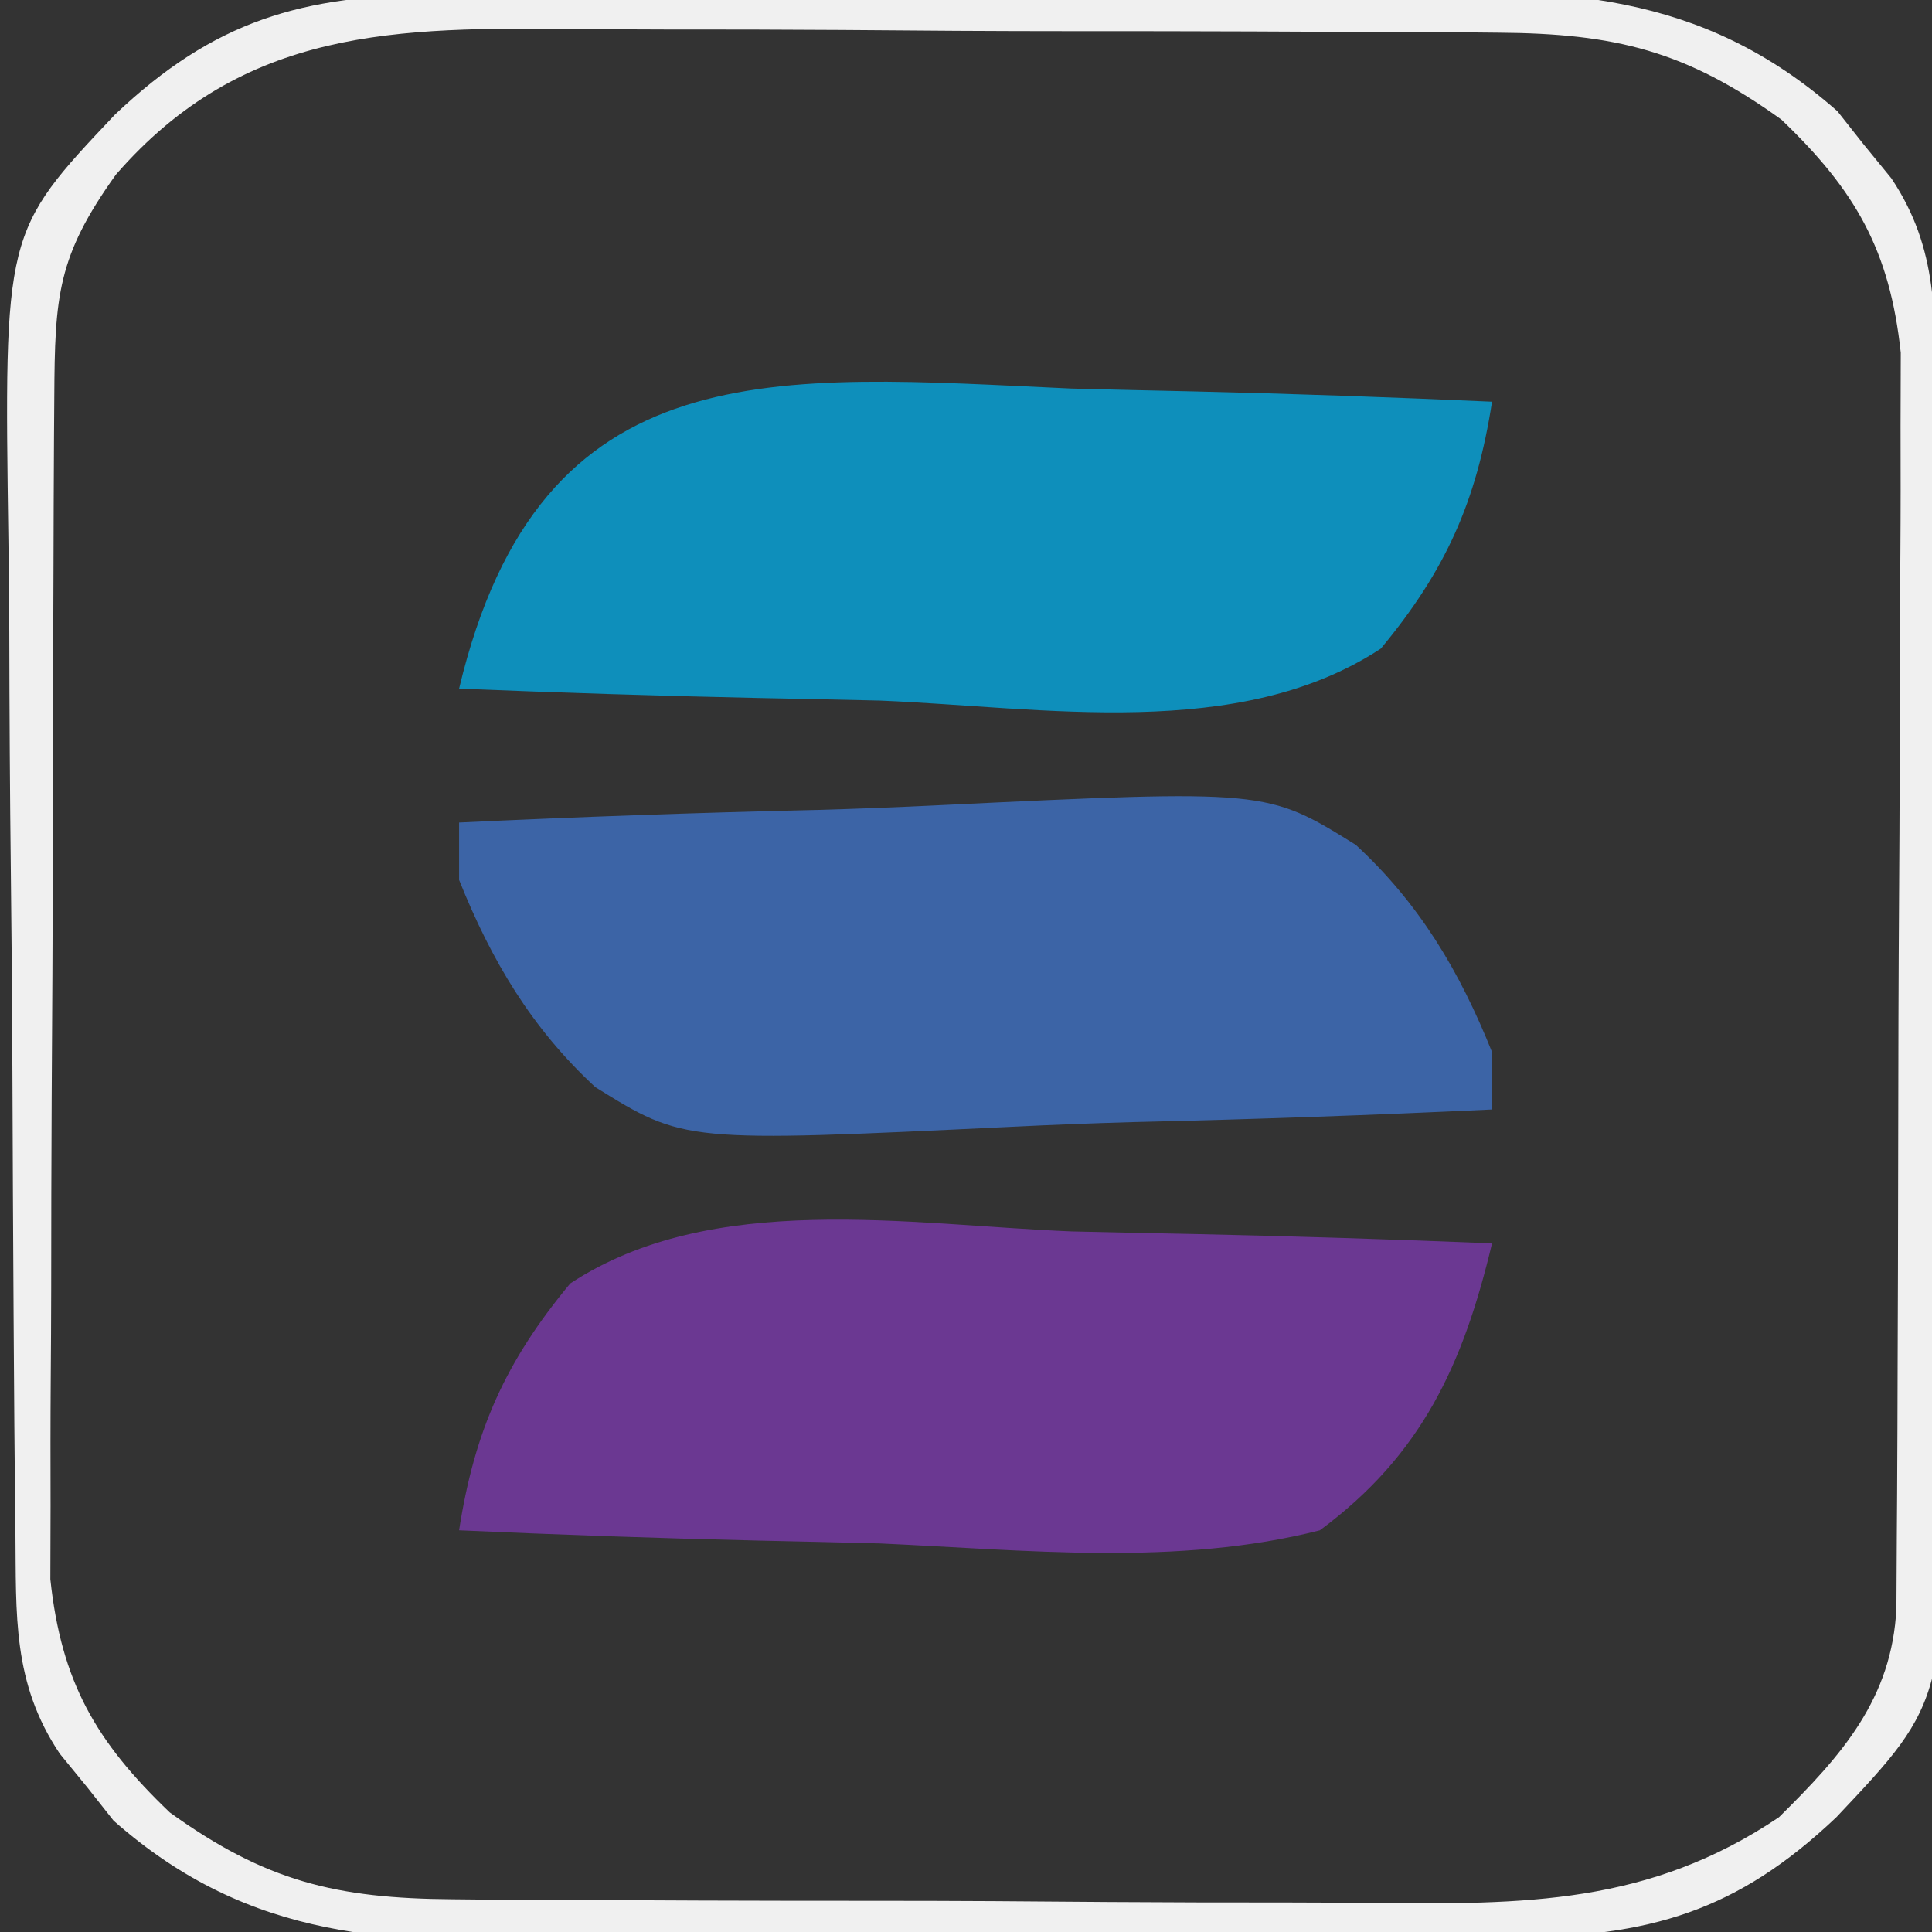 <svg xmlns="http://www.w3.org/2000/svg" width="101" height="101"><rect width="100%" height="100%" fill="#333333" stroke="none"/><path d="M0 0 C0.671 -0.007 1.341 -0.013 2.032 -0.02 C4.239 -0.039 6.446 -0.043 8.653 -0.045 C10.196 -0.052 11.739 -0.059 13.282 -0.066 C16.514 -0.078 19.746 -0.081 22.979 -0.08 C27.104 -0.08 31.229 -0.107 35.355 -0.142 C38.542 -0.164 41.729 -0.168 44.916 -0.167 C46.437 -0.169 47.957 -0.178 49.477 -0.194 C58.66 -0.279 65.975 -0.261 73.192 6.107 C73.647 6.683 74.102 7.259 74.571 7.853 C75.044 8.432 75.517 9.011 76.005 9.607 C78.496 13.323 78.282 16.867 78.326 21.205 C78.339 22.255 78.339 22.255 78.351 23.325 C78.376 25.641 78.393 27.956 78.407 30.271 C78.412 31.064 78.418 31.856 78.423 32.673 C78.45 36.871 78.469 41.069 78.484 45.266 C78.497 48.732 78.525 52.197 78.566 55.663 C78.615 59.855 78.64 64.047 78.647 68.239 C78.654 69.832 78.669 71.425 78.693 73.017 C78.922 89.163 78.922 89.163 73.134 95.291 C67.937 100.227 63.353 101.536 56.267 101.581 C55.596 101.588 54.926 101.594 54.235 101.601 C52.028 101.62 49.821 101.624 47.614 101.626 C46.071 101.633 44.528 101.64 42.985 101.647 C39.753 101.659 36.521 101.662 33.289 101.661 C29.163 101.661 25.038 101.688 20.912 101.723 C17.725 101.745 14.538 101.749 11.351 101.748 C9.83 101.75 8.31 101.759 6.79 101.775 C-2.393 101.86 -9.708 101.842 -16.925 95.474 C-17.38 94.898 -17.835 94.322 -18.304 93.728 C-18.777 93.149 -19.25 92.57 -19.738 91.974 C-22.229 88.259 -22.015 84.714 -22.059 80.376 C-22.068 79.676 -22.076 78.977 -22.084 78.256 C-22.109 75.941 -22.125 73.625 -22.14 71.31 C-22.145 70.517 -22.151 69.725 -22.156 68.908 C-22.183 64.71 -22.202 60.513 -22.217 56.315 C-22.23 52.849 -22.258 49.384 -22.299 45.918 C-22.348 41.726 -22.373 37.534 -22.38 33.342 C-22.386 31.749 -22.402 30.157 -22.426 28.564 C-22.655 12.418 -22.655 12.418 -16.866 6.291 C-11.67 1.354 -7.086 0.045 0 0 Z M-16.804 9.416 C-19.872 13.692 -19.999 15.769 -20.028 21.032 C-20.033 21.725 -20.038 22.418 -20.043 23.131 C-20.057 25.429 -20.064 27.727 -20.07 30.025 C-20.075 31.622 -20.081 33.219 -20.087 34.816 C-20.097 38.169 -20.103 41.521 -20.107 44.874 C-20.112 49.162 -20.136 53.45 -20.165 57.738 C-20.183 61.04 -20.188 64.341 -20.19 67.642 C-20.193 69.222 -20.201 70.803 -20.214 72.383 C-20.231 74.6 -20.229 76.815 -20.223 79.032 C-20.227 80.291 -20.23 81.551 -20.234 82.849 C-19.661 88.216 -17.861 91.339 -13.991 95.041 C-8.999 98.635 -5.317 99.541 0.816 99.581 C1.468 99.588 2.119 99.594 2.79 99.601 C4.932 99.62 7.073 99.624 9.216 99.626 C10.714 99.633 12.212 99.64 13.71 99.647 C16.848 99.659 19.986 99.662 23.124 99.661 C27.129 99.661 31.133 99.688 35.137 99.723 C38.232 99.745 41.326 99.749 44.421 99.748 C45.896 99.75 47.372 99.759 48.847 99.775 C56.815 99.851 63.334 99.871 70.134 95.291 C73.427 92.046 76.047 89.091 76.274 84.357 C76.281 83.1 76.288 81.844 76.295 80.549 C76.3 79.856 76.305 79.163 76.31 78.45 C76.324 76.152 76.331 73.854 76.337 71.556 C76.342 69.959 76.348 68.362 76.354 66.765 C76.364 63.413 76.37 60.06 76.374 56.708 C76.379 52.419 76.403 48.131 76.432 43.843 C76.45 40.541 76.456 37.24 76.457 33.939 C76.46 32.359 76.468 30.778 76.481 29.198 C76.498 26.981 76.496 24.766 76.49 22.549 C76.494 21.29 76.497 20.03 76.501 18.732 C75.928 13.365 74.128 10.242 70.259 6.541 C65.266 2.946 61.584 2.04 55.451 2 C54.8 1.993 54.148 1.987 53.478 1.98 C51.335 1.961 49.194 1.957 47.052 1.955 C45.553 1.948 44.055 1.941 42.557 1.934 C39.419 1.922 36.281 1.919 33.143 1.92 C29.138 1.92 25.134 1.893 21.13 1.858 C18.035 1.836 14.941 1.832 11.846 1.833 C10.371 1.831 8.895 1.822 7.42 1.806 C-2.112 1.715 -10.113 1.718 -16.804 9.416 Z " fill="#F0F0F0" transform="translate(22.866,-0.291)"></path><path d="M0 0 C2.131 0.05 4.263 0.096 6.395 0.137 C11.599 0.247 16.799 0.413 22 0.625 C20.496 6.938 18.343 11.674 13 15.625 C5.578 17.522 -2.426 16.653 -10 16.312 C-12.131 16.257 -14.263 16.207 -16.395 16.162 C-21.599 16.041 -26.799 15.858 -32 15.625 C-31.193 10.409 -29.568 6.787 -26.188 2.72 C-18.766 -2.157 -8.531 -0.348 0 0 Z " fill="#6B3892" transform="translate(56,64.375)"></path><path d="M0 0 C6.243 -0.298 12.483 -0.515 18.732 -0.659 C20.854 -0.719 22.975 -0.801 25.095 -0.905 C42.223 -1.726 42.223 -1.726 46.879 1.168 C50.211 4.247 52.311 7.784 54 12 C54 12.99 54 13.98 54 15 C47.757 15.298 41.517 15.515 35.268 15.659 C33.146 15.719 31.025 15.801 28.905 15.905 C11.777 16.726 11.777 16.726 7.121 13.832 C3.789 10.753 1.689 7.216 0 3 C0 2.01 0 1.02 0 0 Z " fill="#3C64A6" transform="translate(24,43)"></path><path d="M0 0 C2.131 0.055 4.263 0.105 6.395 0.15 C11.599 0.271 16.799 0.455 22 0.688 C21.193 5.904 19.568 9.525 16.188 13.593 C8.766 18.47 -1.469 16.661 -10 16.312 C-12.131 16.262 -14.263 16.217 -16.395 16.176 C-21.599 16.066 -26.799 15.899 -32 15.688 C-27.748 -2.164 -15.445 -0.693 0 0 Z " fill="#0E8FBB" transform="translate(56,20.312)"></path></svg>